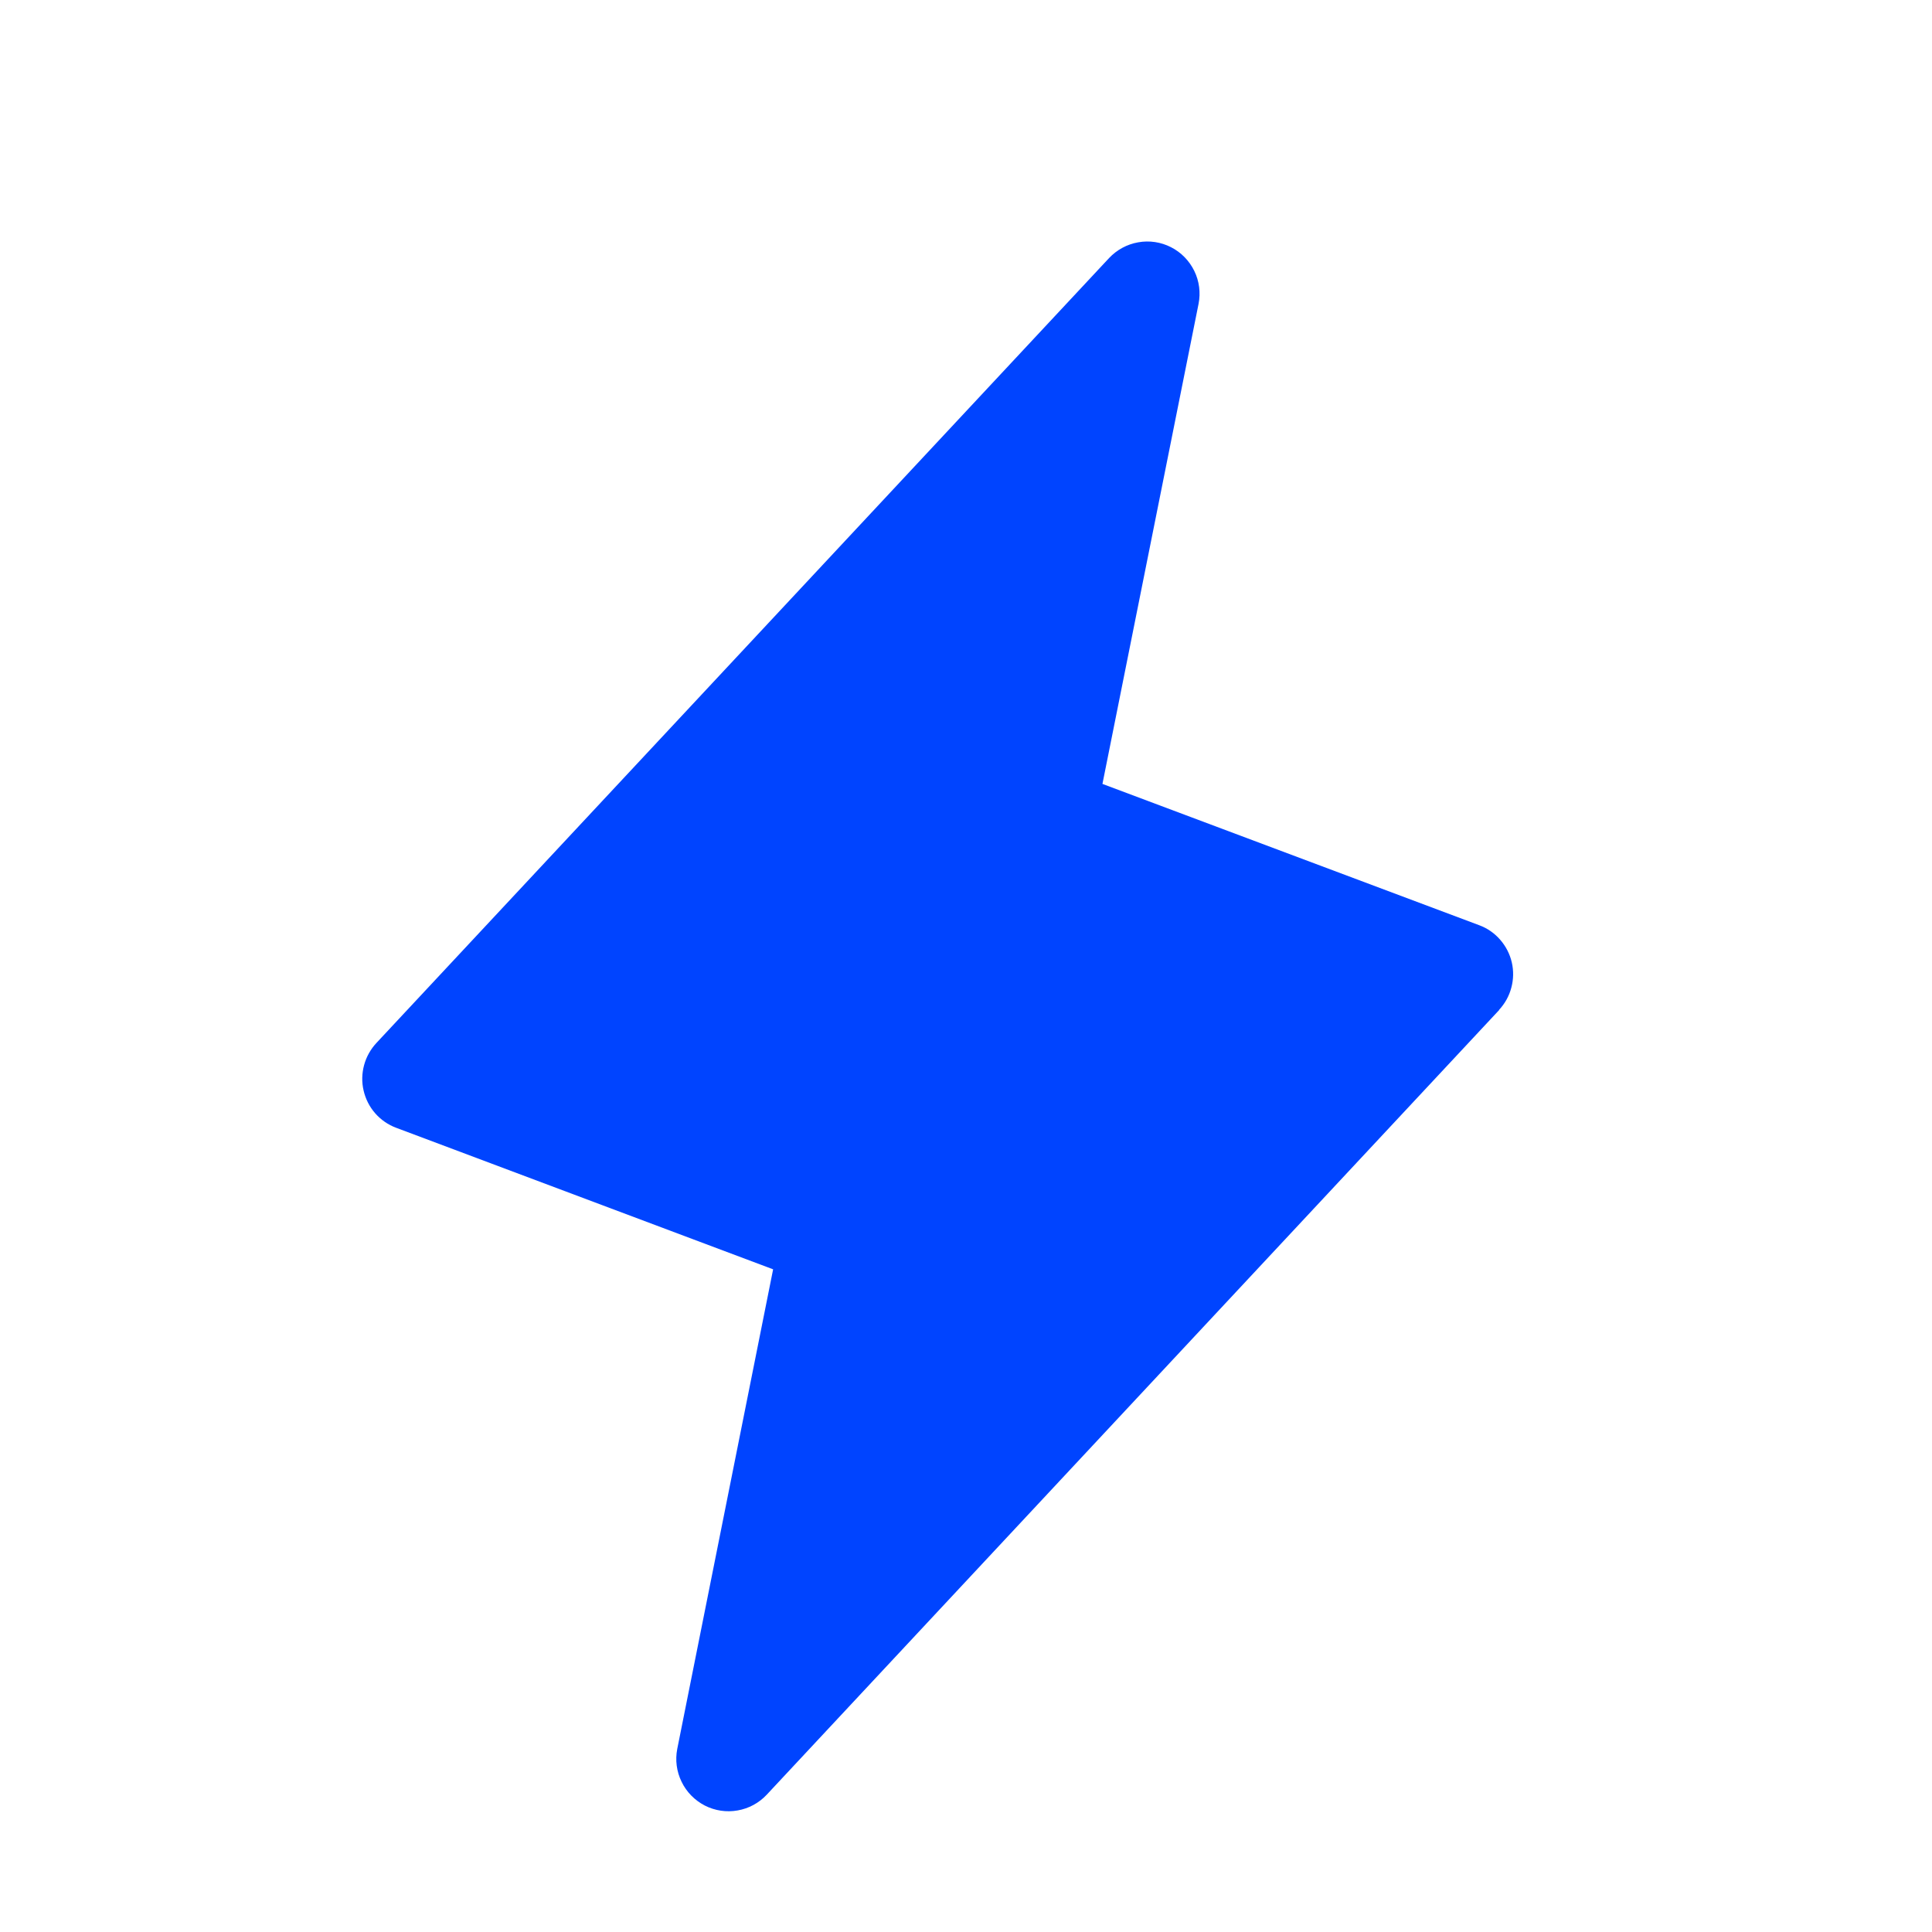 <svg width="24" height="24" viewBox="0 0 24 24" fill="none" xmlns="http://www.w3.org/2000/svg">
<path d="M18.624 12.546L9.525 22.294C9.429 22.397 9.302 22.466 9.163 22.49C9.024 22.515 8.881 22.493 8.755 22.429C8.63 22.364 8.528 22.261 8.467 22.134C8.405 22.008 8.386 21.864 8.413 21.726L9.604 15.768L4.922 14.01C4.822 13.973 4.732 13.911 4.661 13.83C4.59 13.749 4.541 13.652 4.517 13.548C4.492 13.443 4.495 13.334 4.523 13.231C4.551 13.127 4.605 13.032 4.678 12.954L13.777 3.206C13.874 3.103 14.001 3.034 14.14 3.01C14.279 2.985 14.422 3.007 14.547 3.071C14.673 3.135 14.774 3.239 14.836 3.366C14.898 3.492 14.916 3.636 14.889 3.774L13.695 9.738L18.377 11.494C18.477 11.531 18.566 11.593 18.636 11.674C18.706 11.754 18.756 11.851 18.78 11.955C18.804 12.059 18.802 12.167 18.774 12.27C18.747 12.373 18.694 12.468 18.621 12.546H18.624Z" fill="#0044FF"/>
</svg>
